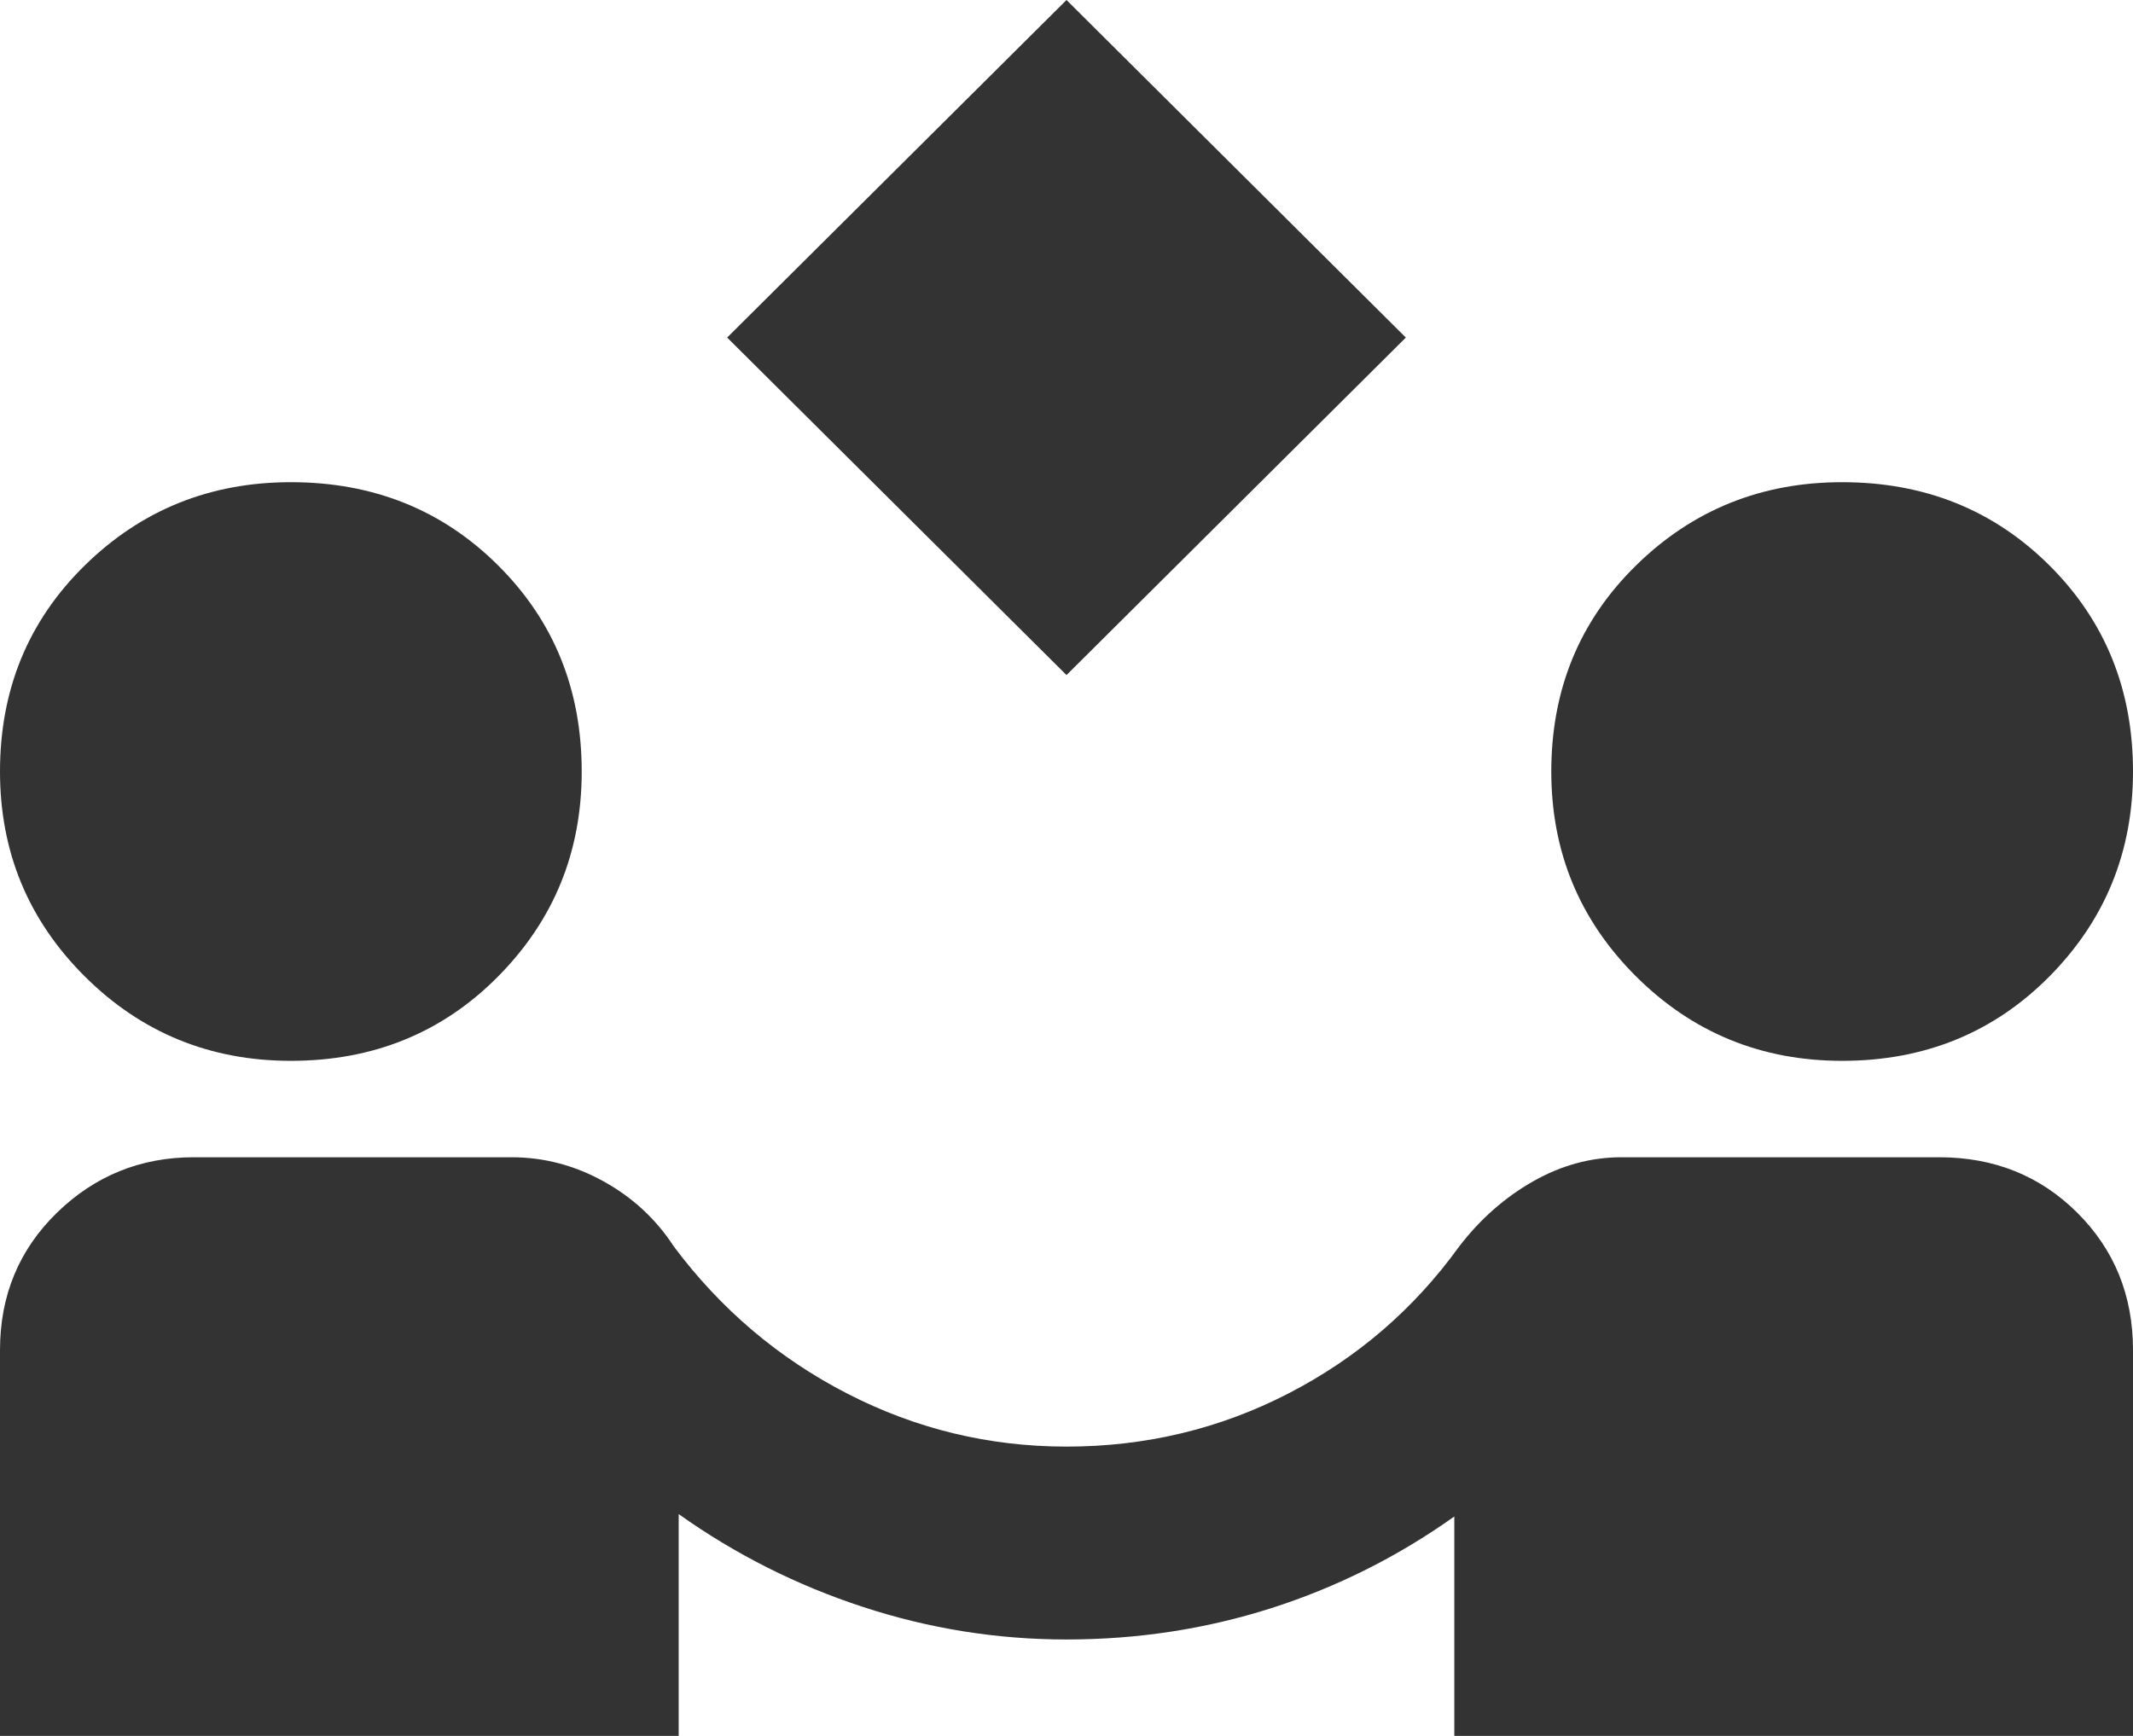 <svg width="43" height="35" viewBox="0 0 43 35" fill="none" xmlns="http://www.w3.org/2000/svg">
<path id="Vector" d="M21.5 13.611L14.659 6.806L21.5 0L28.341 6.806L21.5 13.611ZM0 35V27.222C0 26.12 0.383 25.197 1.148 24.451C1.914 23.706 2.834 23.333 3.909 23.333H10.31C10.962 23.333 11.581 23.495 12.167 23.819C12.753 24.143 13.226 24.581 13.584 25.132C14.529 26.396 15.693 27.384 17.078 28.097C18.462 28.81 19.936 29.167 21.5 29.167C23.096 29.167 24.587 28.81 25.971 28.097C27.355 27.384 28.504 26.396 29.416 25.132C29.839 24.581 30.336 24.143 30.906 23.819C31.476 23.495 32.071 23.333 32.69 23.333H39.091C40.199 23.333 41.127 23.706 41.876 24.451C42.625 25.197 43 26.12 43 27.222V35H29.318V30.576C28.178 31.387 26.948 32.002 25.629 32.424C24.31 32.845 22.933 33.056 21.5 33.056C20.099 33.056 18.731 32.837 17.395 32.399C16.06 31.962 14.822 31.338 13.682 30.528V35H0ZM5.864 21.389C4.235 21.389 2.85 20.822 1.71 19.688C0.57 18.553 0 17.176 0 15.556C0 13.903 0.57 12.517 1.71 11.399C2.85 10.281 4.235 9.722 5.864 9.722C7.525 9.722 8.918 10.281 10.041 11.399C11.165 12.517 11.727 13.903 11.727 15.556C11.727 17.176 11.165 18.553 10.041 19.688C8.918 20.822 7.525 21.389 5.864 21.389ZM37.136 21.389C35.508 21.389 34.123 20.822 32.983 19.688C31.843 18.553 31.273 17.176 31.273 15.556C31.273 13.903 31.843 12.517 32.983 11.399C34.123 10.281 35.508 9.722 37.136 9.722C38.798 9.722 40.19 10.281 41.314 11.399C42.438 12.517 43 13.903 43 15.556C43 17.176 42.438 18.553 41.314 19.688C40.19 20.822 38.798 21.389 37.136 21.389Z" fill="#333333"/>
</svg>
